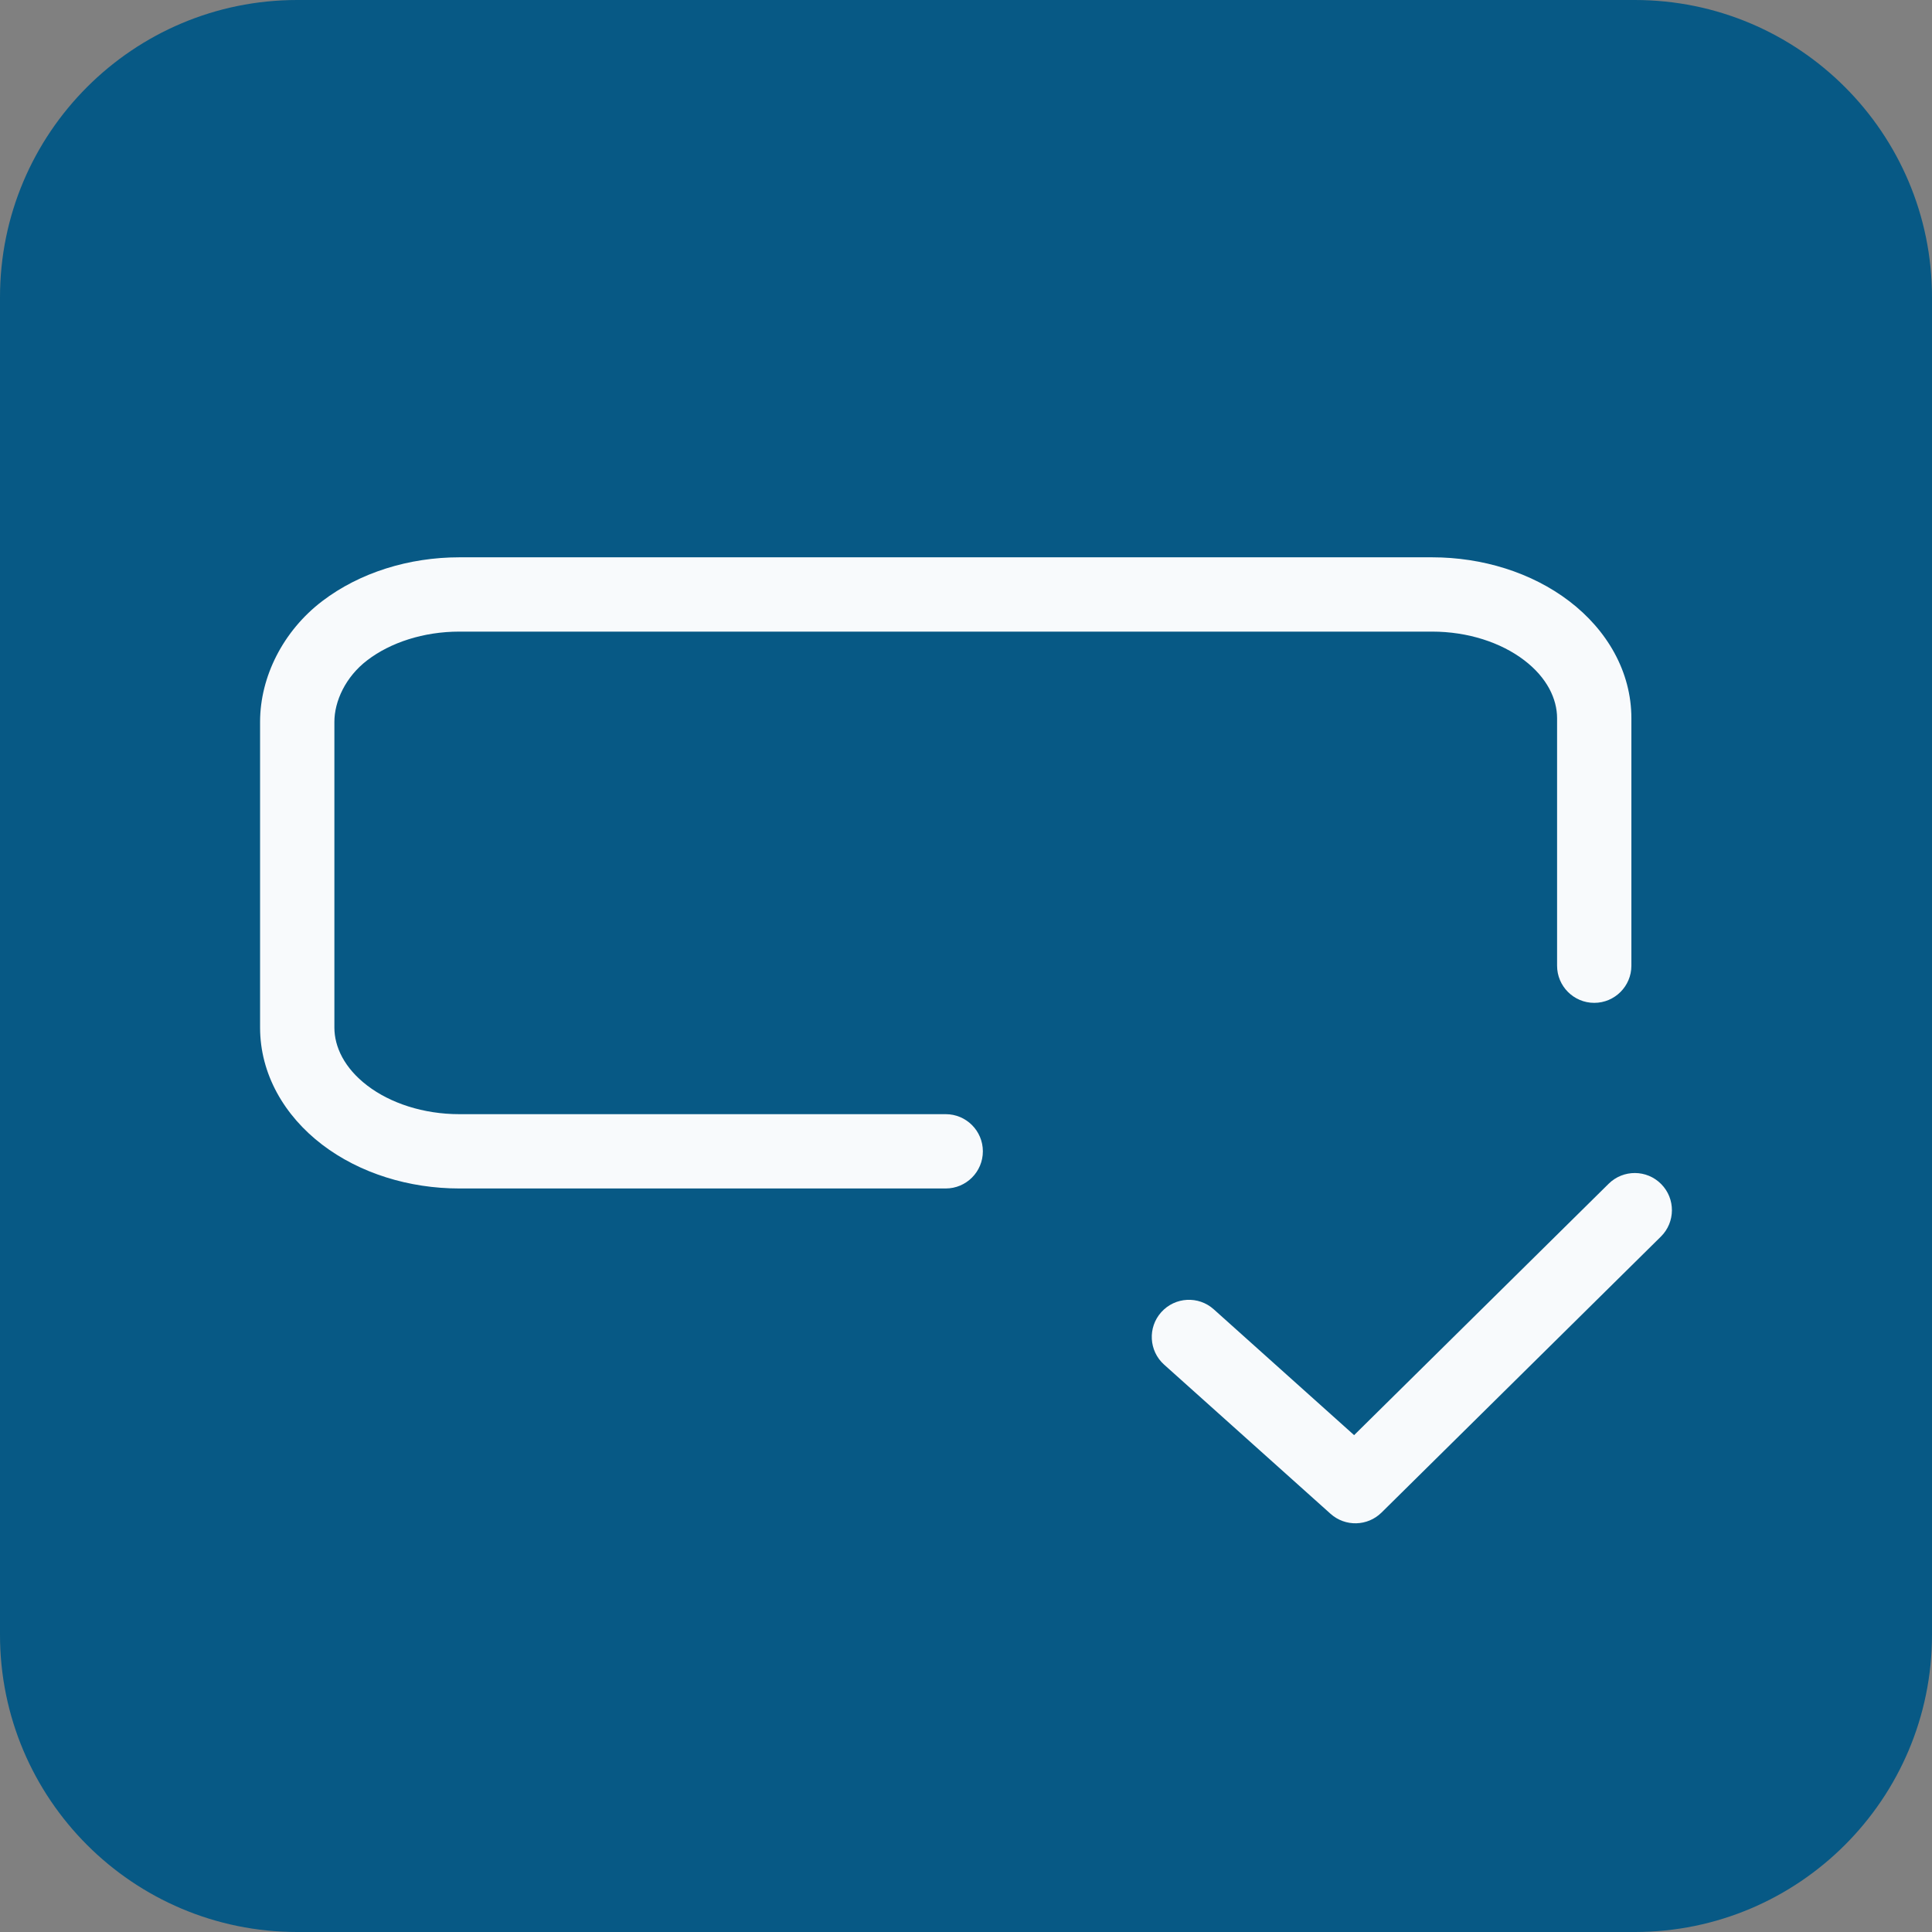 <svg width="52" height="52" viewBox="0 0 52 52" fill="none" xmlns="http://www.w3.org/2000/svg">
    <rect x="0" y="0" width="52" height="52" fill="#808080" stroke="none"/>
    <g clip-path="url(#clip0_10091_15177)">
        <path d="M44 0H8C3.582 0 0 3.582 0 8V44C0 48.418 3.582 52 8 52H44C48.418 52 52 48.418 52 44V8C52 3.582 48.418 0 44 0Z" fill="#075985"/>
        <path d="M43.297 31.861C43.69 31.473 44.323 31.476 44.711 31.869C45.099 32.261 45.096 32.895 44.703 33.283L37.184 40.711C36.807 41.083 36.207 41.097 35.813 40.745L31.332 36.729C30.921 36.36 30.887 35.728 31.256 35.317C31.625 34.906 32.257 34.871 32.668 35.24L36.446 38.627L43.297 31.861ZM41.909 25.992V19.331C41.909 18.814 41.641 18.241 41.025 17.771C40.402 17.295 39.513 17 38.546 17H12.363C11.397 17 10.507 17.295 9.885 17.771C9.298 18.218 9 18.877 9 19.429V27.657C9 28.175 9.268 28.747 9.885 29.218C10.507 29.693 11.397 29.988 12.363 29.988H25.454C26.006 29.988 26.454 30.436 26.454 30.988C26.454 31.54 26.006 31.988 25.454 31.988H18.909H12.363C11.015 31.988 9.685 31.582 8.671 30.808C7.651 30.029 7 28.907 7 27.657V19.429C7 18.214 7.621 16.982 8.671 16.181C9.685 15.407 11.015 15 12.363 15H38.546C39.894 15 41.223 15.407 42.237 16.181C43.257 16.959 43.909 18.082 43.909 19.331V25.992C43.909 26.544 43.461 26.992 42.909 26.992C42.357 26.992 41.909 26.544 41.909 25.992Z" fill="#F8FAFC"/>
    </g>
</svg>
